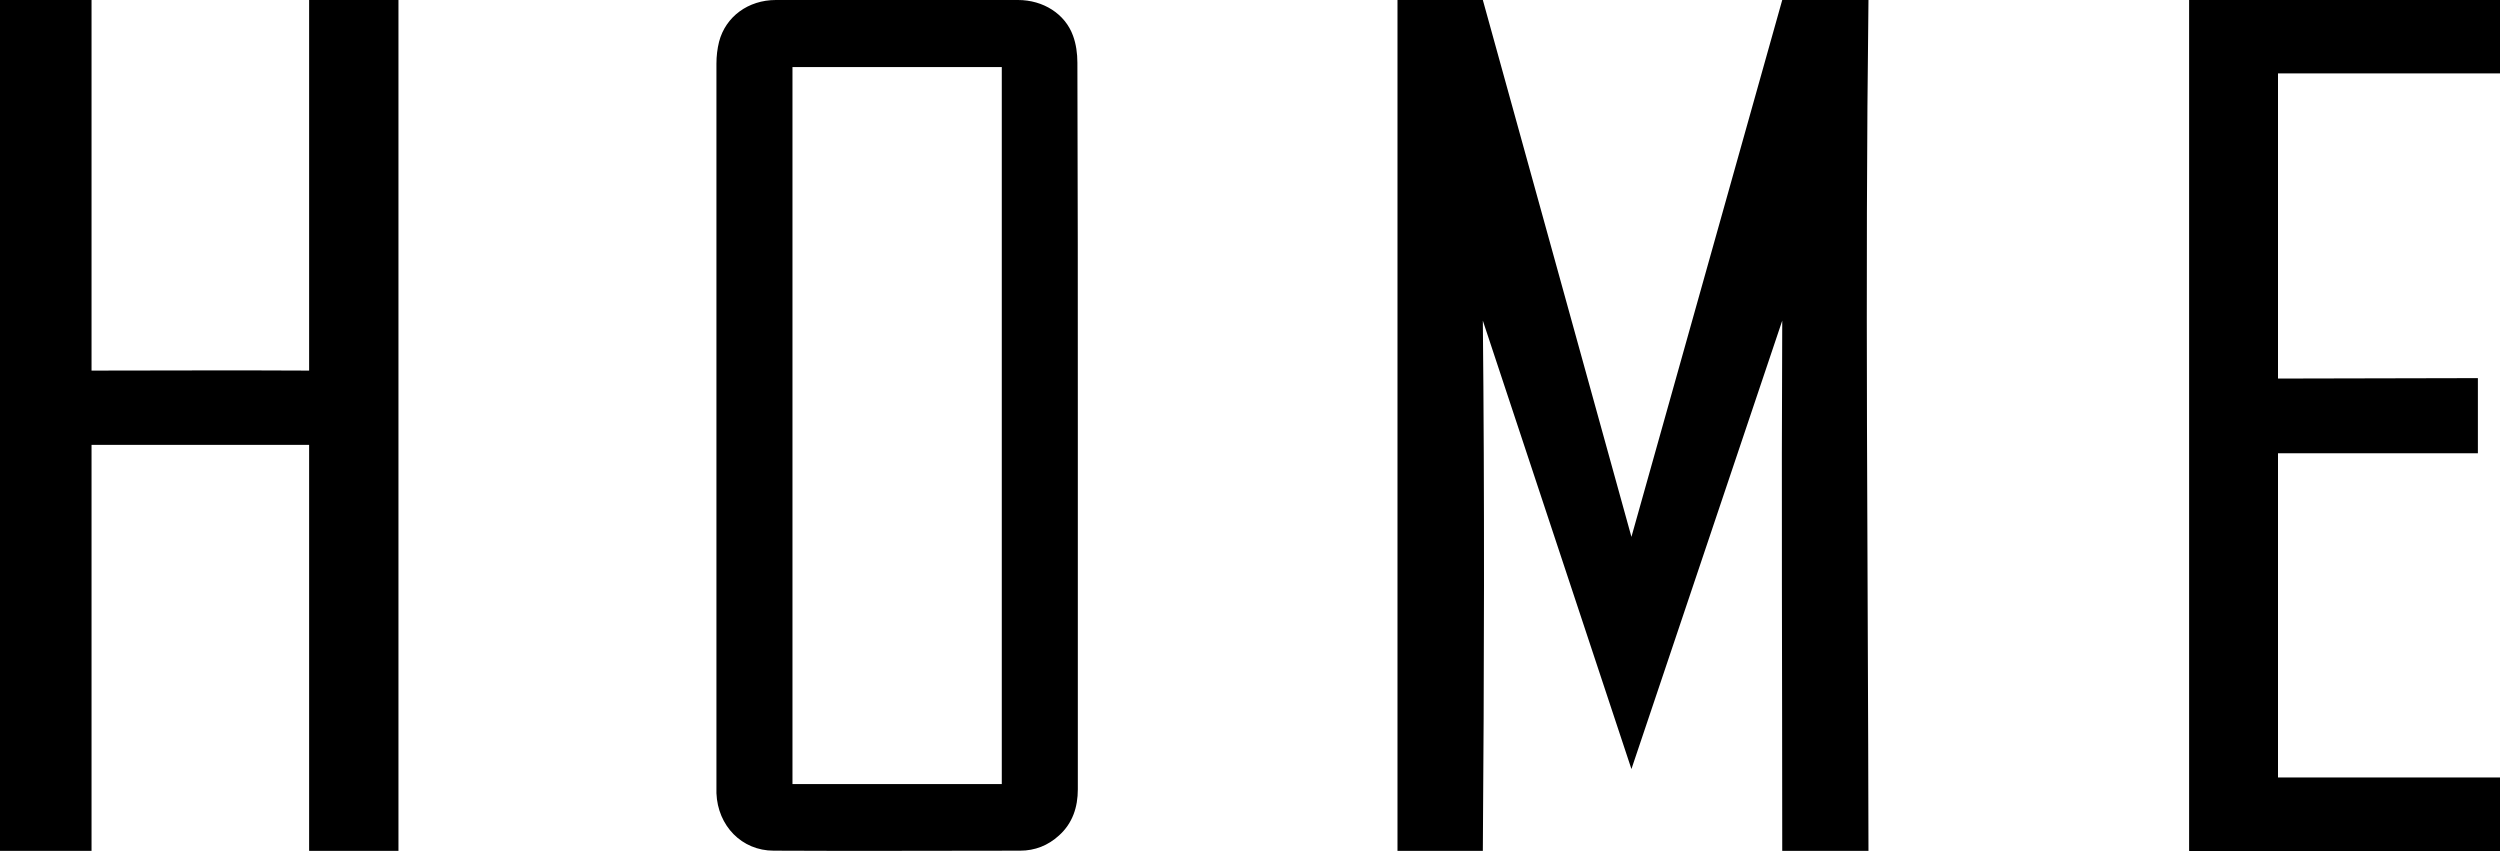 <?xml version="1.0" encoding="UTF-8"?> <svg xmlns="http://www.w3.org/2000/svg" width="185" height="63" viewBox="0 0 185 63" fill="none"> <path d="M79.759 31.508C79.759 40.464 79.759 49.42 79.759 58.408C79.759 59.729 79.371 60.921 78.369 61.823C77.56 62.564 76.59 62.95 75.491 62.95C69.411 62.95 63.332 62.983 57.252 62.95C54.892 62.95 53.113 61.114 53.016 58.698C53.016 58.569 53.016 58.408 53.016 58.279C53.016 40.431 53.016 22.551 53.016 4.704C53.016 4.156 53.081 3.608 53.21 3.093C53.695 1.224 55.377 0 57.414 0C60.551 0 63.655 0 66.792 0C69.638 0 72.483 0 75.329 0C77.204 0 78.821 1.031 79.403 2.642C79.63 3.254 79.727 3.963 79.727 4.639C79.759 13.595 79.759 22.551 79.759 31.508ZM58.643 58.021C63.817 58.021 68.959 58.021 74.132 58.021C74.132 40.303 74.132 22.648 74.132 4.961C68.959 4.961 63.817 4.961 58.643 4.961C58.643 22.648 58.643 40.335 58.643 58.021Z" fill="black"></path> <path fill-rule="evenodd" clip-rule="evenodd" d="M103.414 0V62.965H109.73C109.828 49.874 109.861 36.817 109.73 23.726L120.726 56.91C131.886 23.726 120.726 56.91 131.886 23.726C131.82 36.817 131.886 49.907 131.886 62.965C132.344 62.965 138.267 62.965 138.267 62.965C138.235 42.02 138.005 20.945 138.267 0H131.886L120.726 39.729C109.73 0 120.726 39.729 109.73 0C108.421 0 103.872 0 103.414 0Z" fill="black"></path> <path fill-rule="evenodd" clip-rule="evenodd" d="M0 0V62.965H6.774V32.922H22.875V62.965H29.486V0H22.875V27.424C18.098 27.392 10.341 27.424 6.774 27.424V0H0Z" fill="black"></path> <path fill-rule="evenodd" clip-rule="evenodd" d="M161.994 62.998H185C185 61.983 185 58.874 185 57.532C183.658 57.532 170.535 57.532 168.572 57.532C168.572 55.012 168.572 33.544 168.572 33.544H183.364V27.981C182.578 27.981 170.208 28.013 168.572 28.013V5.433H185C185 3.862 185 1.636 185 0C181.826 0 165.364 0 161.994 0C161.994 0.949 161.994 61.263 161.994 62.998Z" fill="black"></path> </svg> 